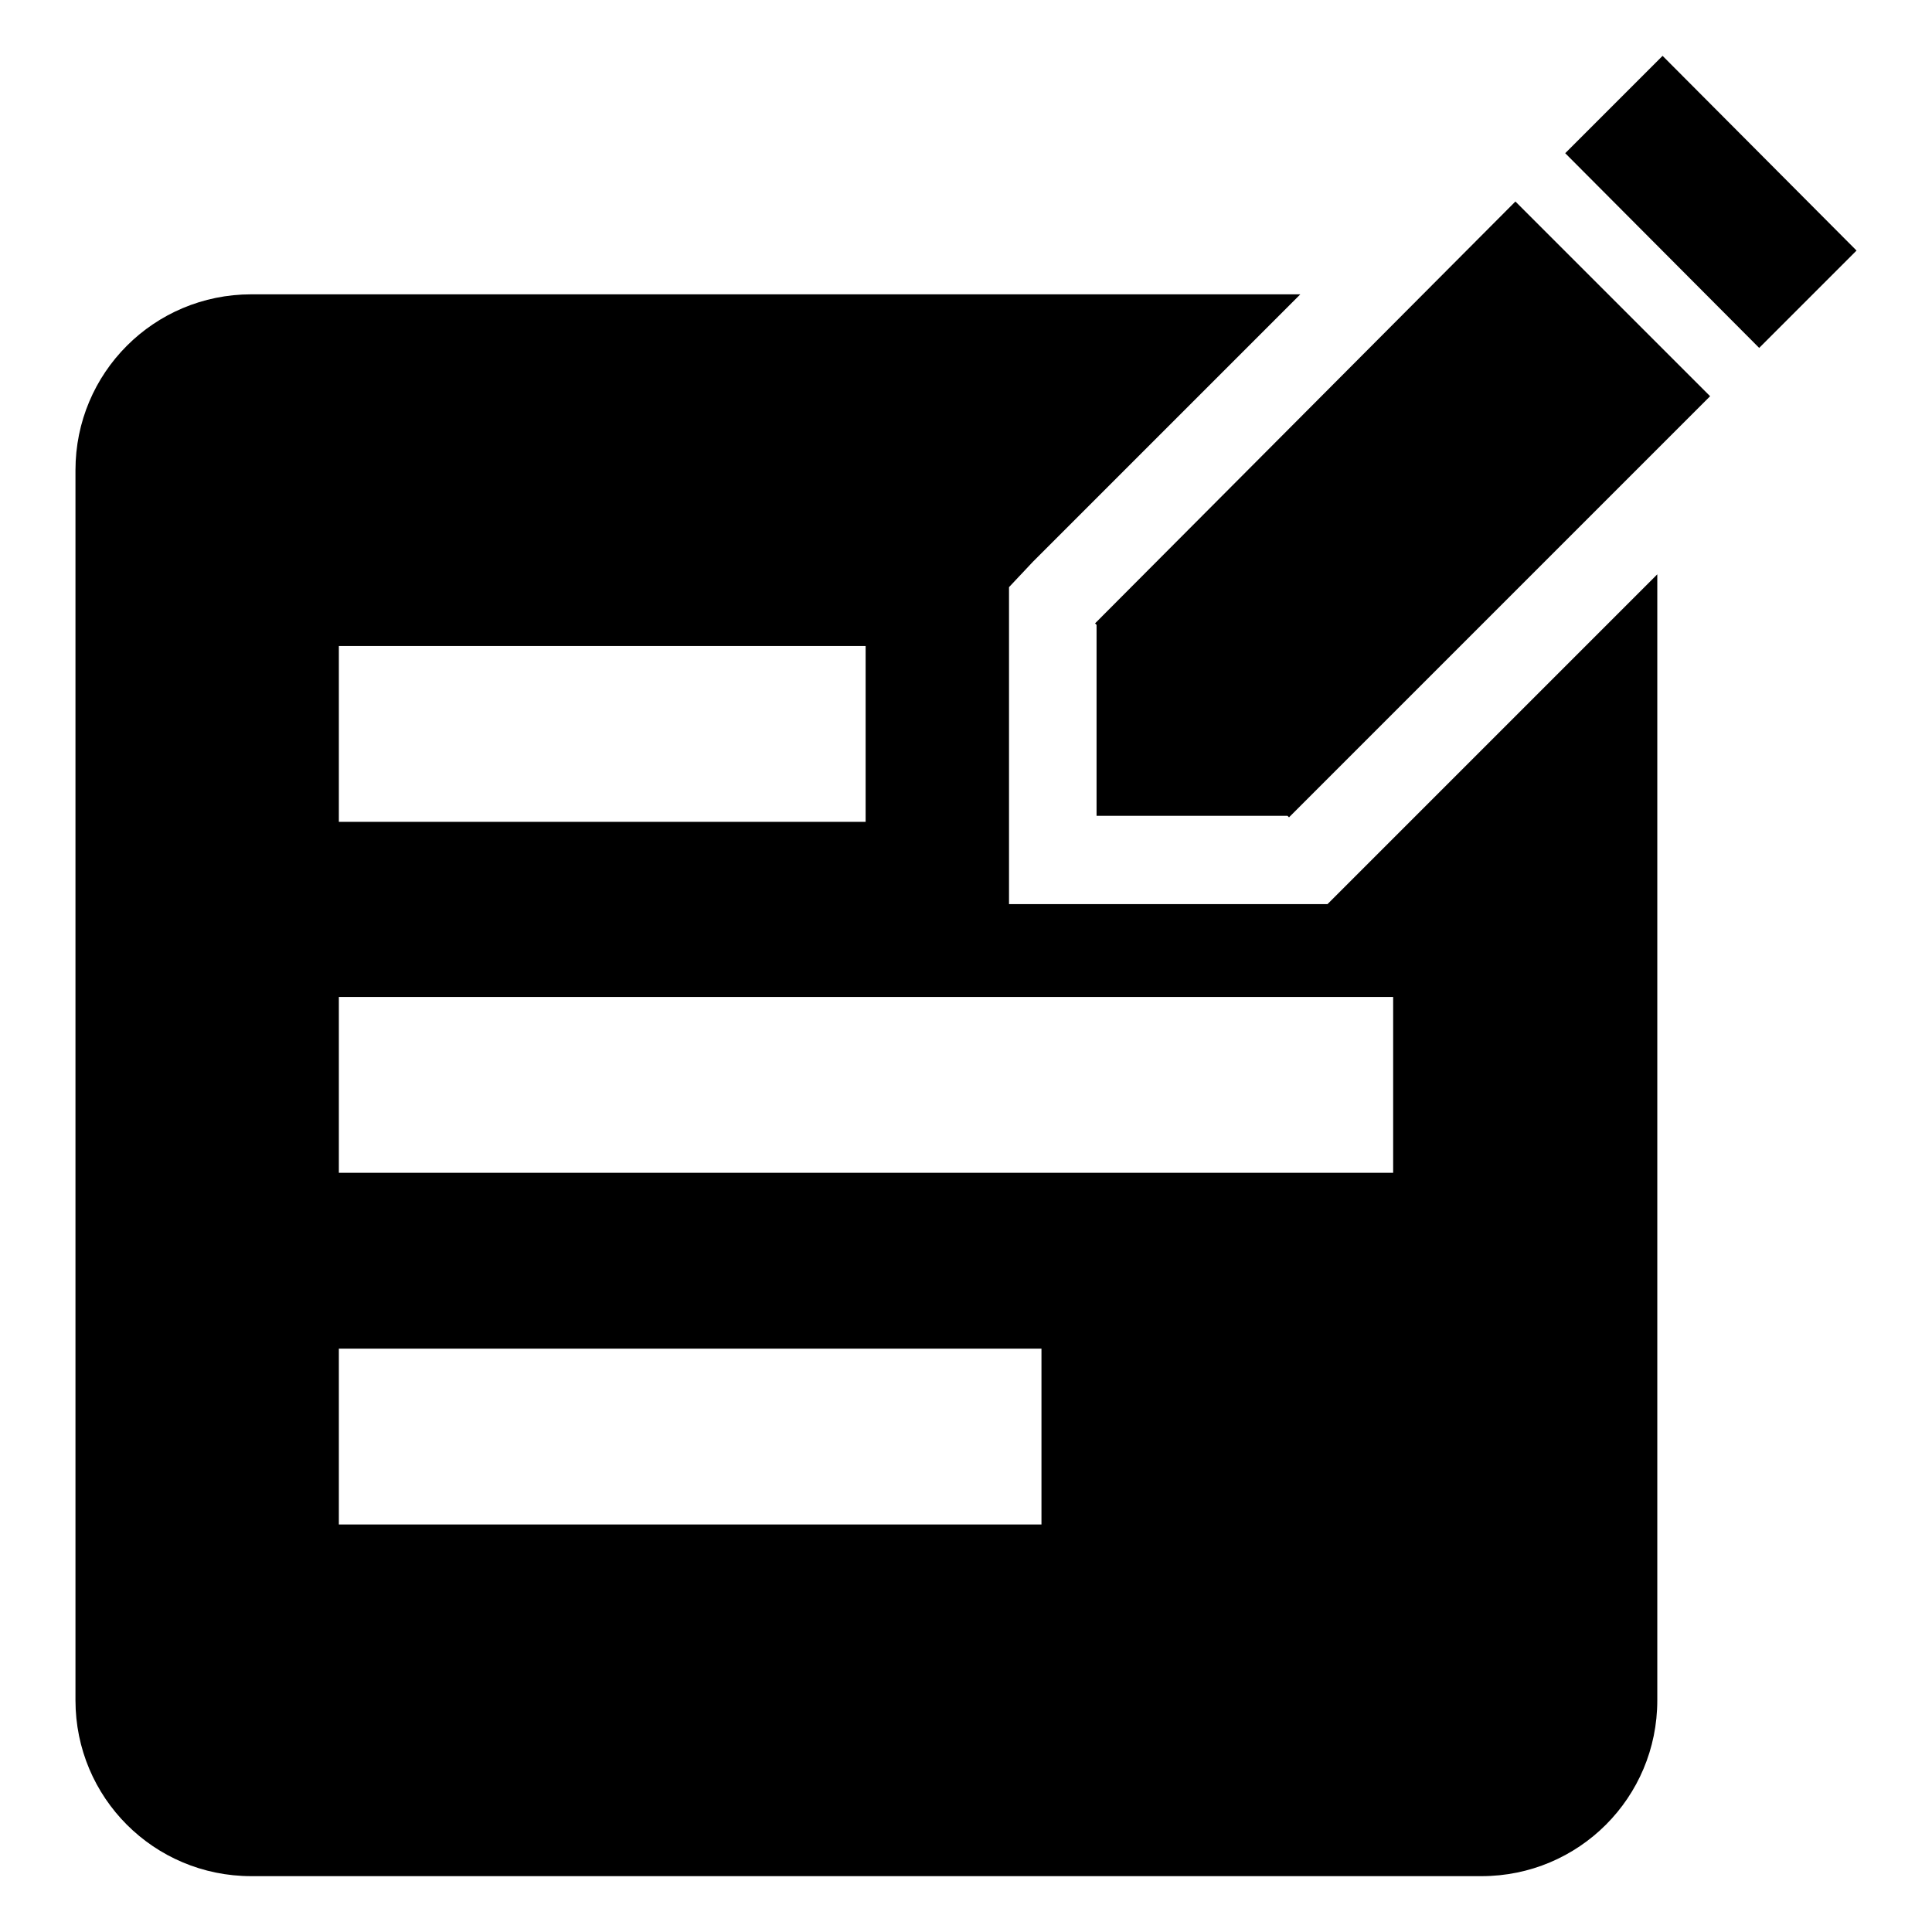 <?xml version="1.0" encoding="utf-8"?>
<!-- Svg Vector Icons : http://www.onlinewebfonts.com/icon -->
<!DOCTYPE svg PUBLIC "-//W3C//DTD SVG 1.1//EN" "http://www.w3.org/Graphics/SVG/1.1/DTD/svg11.dtd">
<svg version="1.1" xmlns="http://www.w3.org/2000/svg" xmlns:xlink="http://www.w3.org/1999/xlink" x="0px" y="0px" viewBox="0 0 256 256" enable-background="new 0 0 256 256" xml:space="preserve">
<g><g><path fill="#000000" d="M145.1,82.6l0.2,0.2v25.3h25.3l0.2,0.2l55.8-55.8l-25.8-25.8L145.1,82.6z"/><path fill="#000000" d="M207.4,20.3l12.9-12.9L246,33.2l-12.9,12.9L207.4,20.3z"/><path fill="#000000" d="M165.6,119.8h-17.9h-14v-25v-7.1v-9.9l3.2-3.4L172.3,39h-139C20.4,39,10,49.4,10,62.3v163c0,12.9,10.4,23.3,23.3,23.3h163c12.9,0,23.3-10.4,23.3-23.3V76.1l-43.7,43.7H165.6z M44.9,85.6h69.8v23.3H44.9V85.6z M138.1,202H44.9v-23.3h93.1V202z M184.6,155.4H44.9v-23.3h139.7V155.4L184.6,155.4z"/></g></g>
</svg>